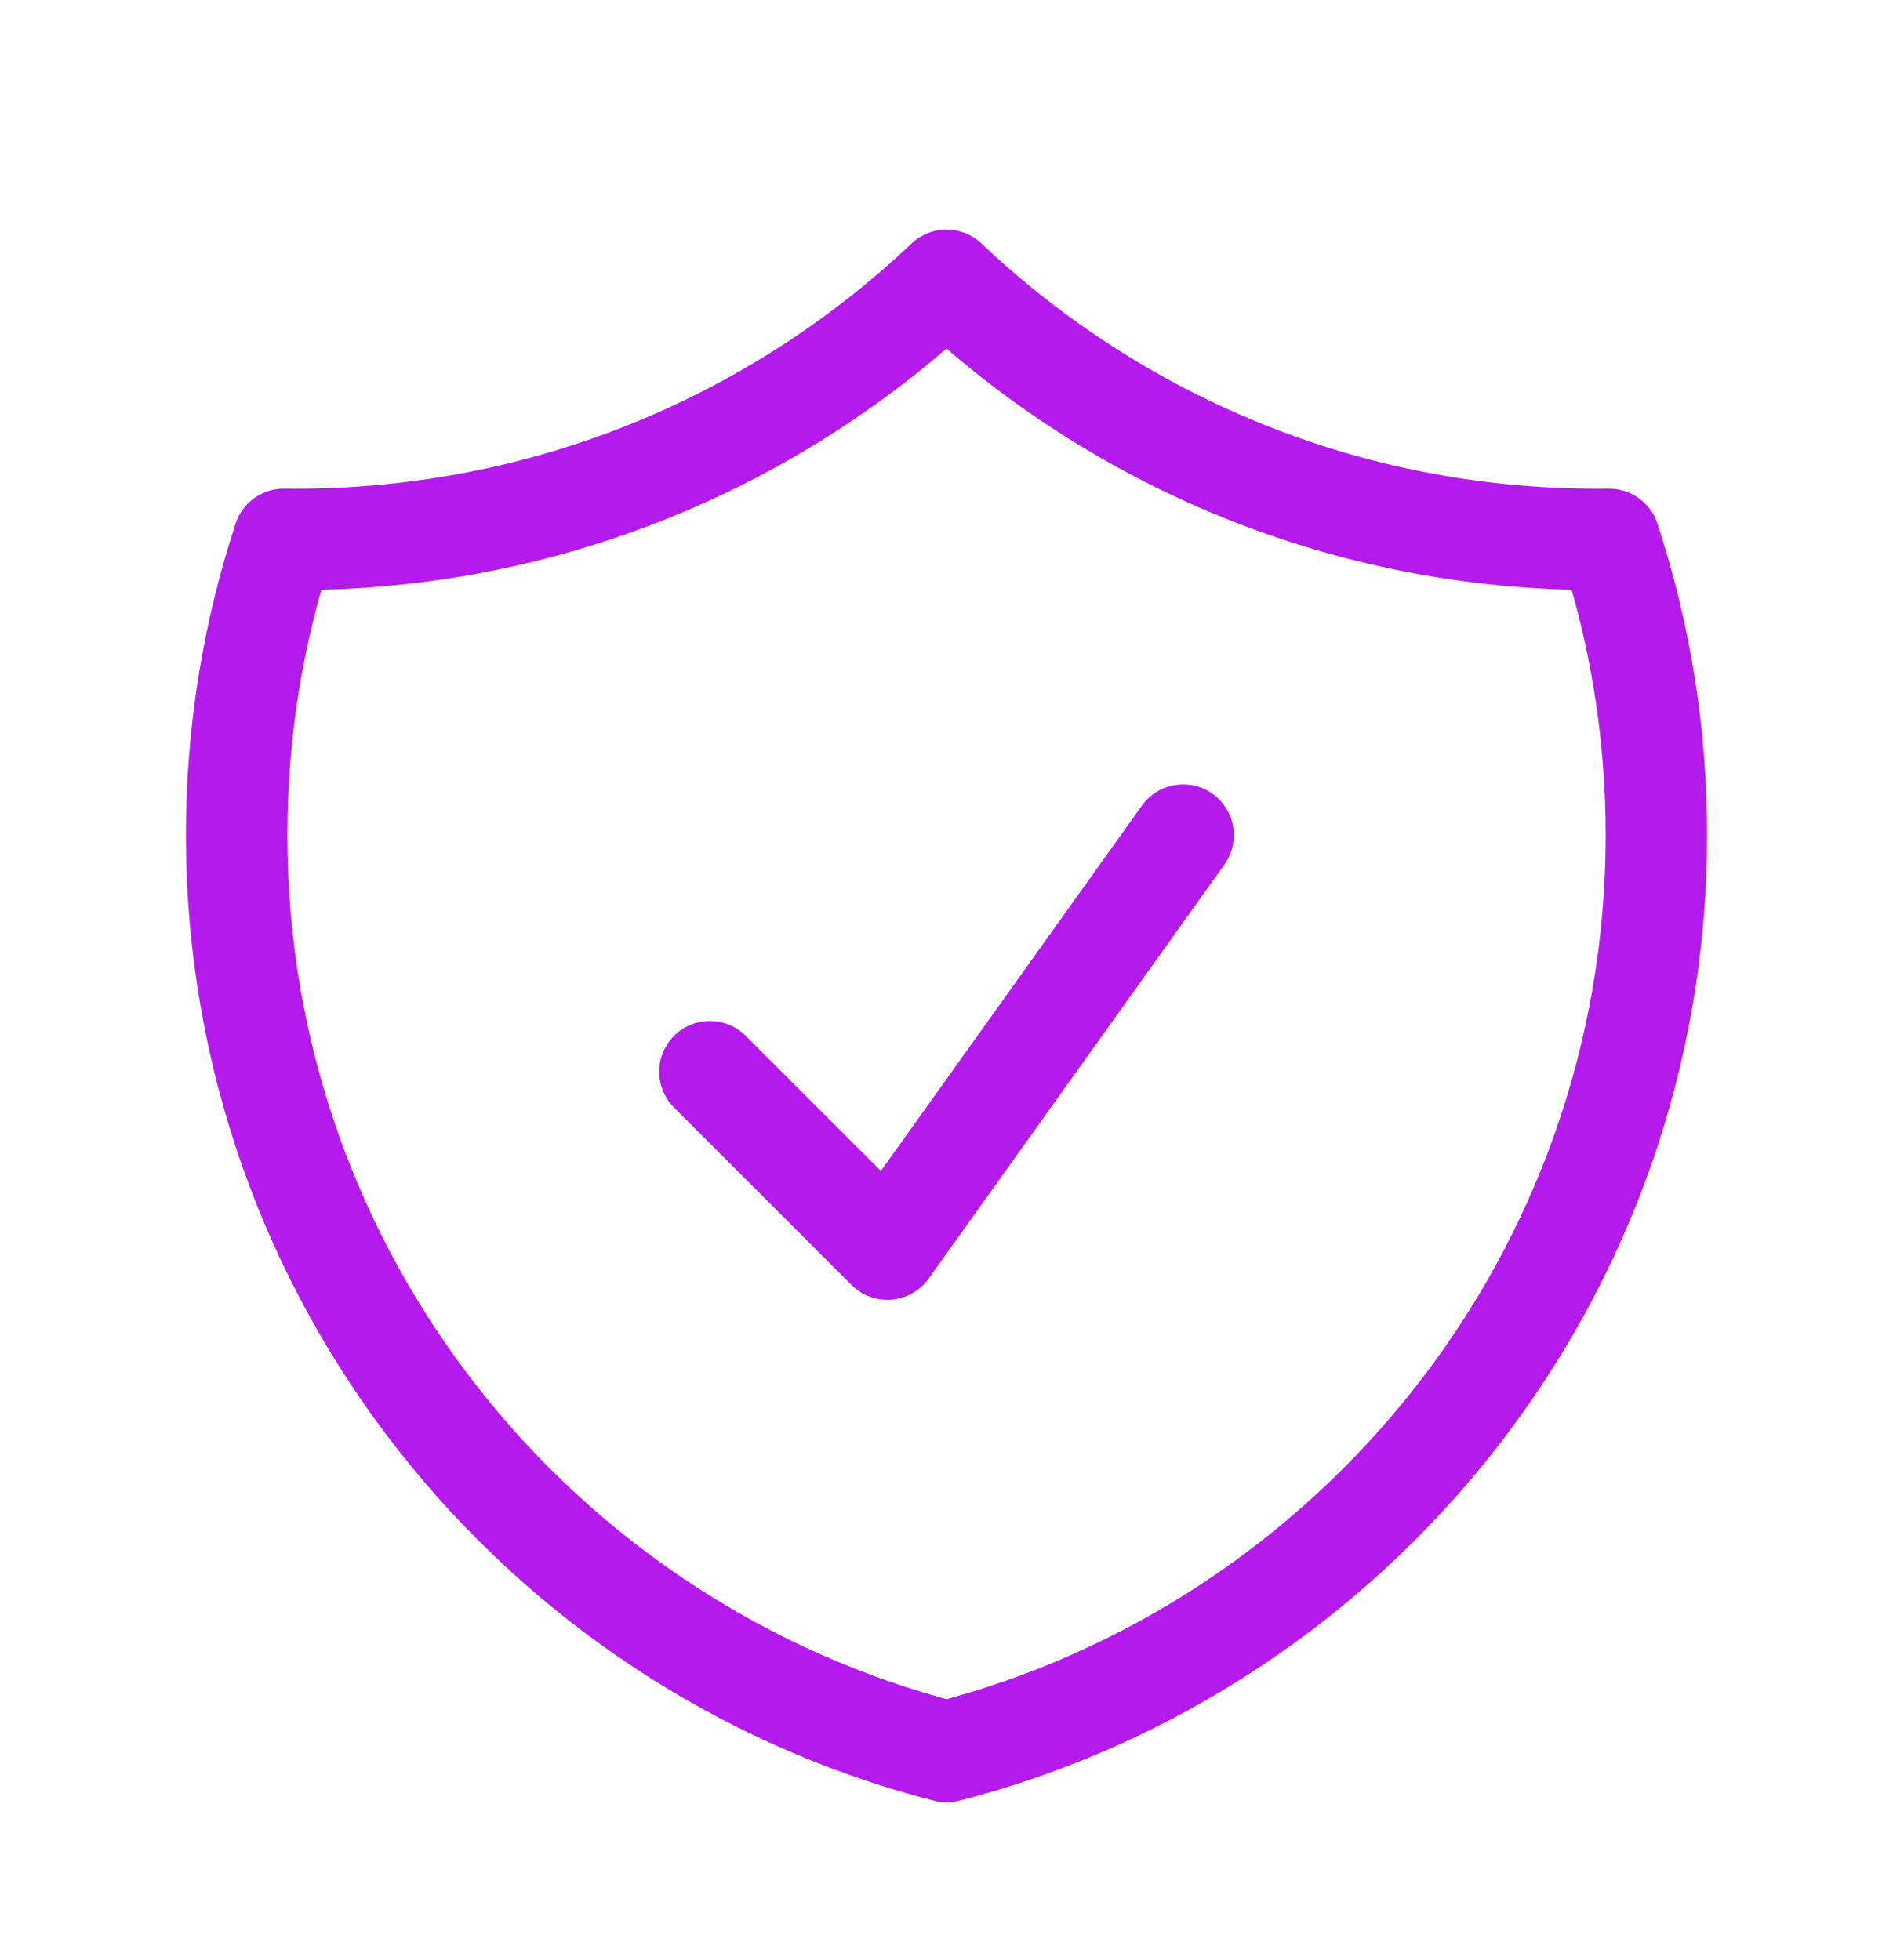 <svg width="28" height="29" viewBox="0 0 28 29" fill="none" xmlns="http://www.w3.org/2000/svg">
<g id="Shield Check">
<path id="Vector" d="M10.5 15.855L13.125 18.48L17.5 12.355M14 4.146C11.491 6.523 8.103 7.98 4.375 7.98C4.316 7.98 4.257 7.979 4.198 7.979C3.745 9.356 3.5 10.827 3.5 12.355C3.5 18.878 7.962 24.36 14 25.914C20.038 24.36 24.5 18.878 24.5 12.355C24.5 10.827 24.255 9.356 23.802 7.979C23.743 7.979 23.684 7.98 23.625 7.98C19.897 7.98 16.509 6.523 14 4.146Z" stroke="#B41AEB" stroke-width="1.5" stroke-linecap="round" stroke-linejoin="round"/>
</g>
</svg>
